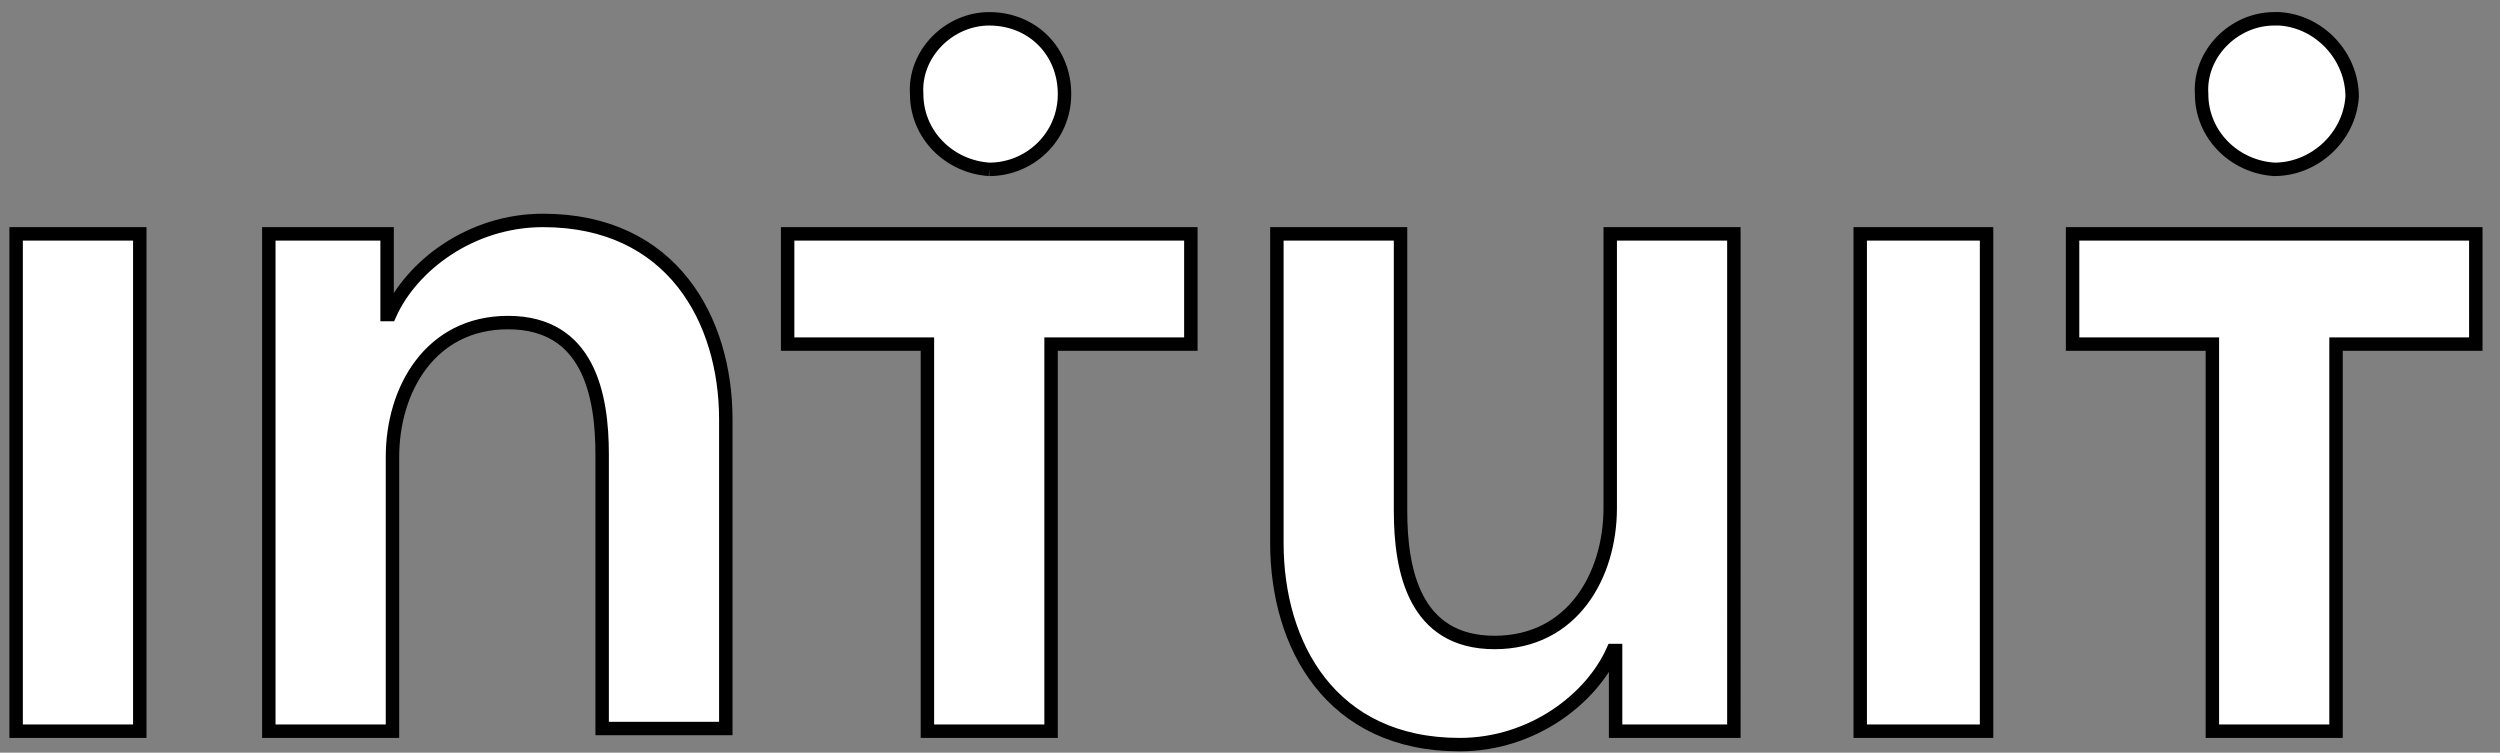 <svg xmlns="http://www.w3.org/2000/svg" xml:space="preserve" id="svg3072" x="0" y="0" style="enable-background:new 0 0 93 28" version="1.1"  width="93" height="28" viewBox="0 0 93 28"><rect x="0" y="0" width="93" height="28" fill="#808080" stroke="none"/><style>.st0{fill:#fff;stroke:#000;stroke-width:.5;stroke-miterlimit:10}</style><path d="M84.6 6.3c1.5 0 2.8-1.2 2.9-2.7 0-1.5-1.2-2.8-2.7-2.9h-.2c-1.5 0-2.8 1.3-2.7 2.8 0 1.5 1.2 2.7 2.7 2.8zM77.1 8.7v4.1h5.2v14.4h4.6V12.8h5.2V8.7zM36.8 6.3c1.5 0 2.8-1.2 2.8-2.8S38.4.7 36.8.7C35.3.7 34 2 34.1 3.5c0 1.5 1.2 2.7 2.7 2.8zM29.3 12.8h5.2v14.4h4.6V12.8h5.2V8.7h-15v4.1zM69.2 27.2h4.7V8.7h-4.7v18.5zM59.9 18.9c0 2.5-1.4 5-4.3 5-3 0-3.5-2.7-3.5-4.9V8.7h-4.6v11.5c0 3.8 2 7.5 6.8 7.5 2.7 0 4.9-1.7 5.7-3.5h.1v3h4.4V8.7h-4.6v10.2zM20.2 8.2c-2.7 0-4.9 1.7-5.7 3.5h-.1v-3H10v18.5h4.6V17c0-2.5 1.4-5 4.3-5 3 0 3.5 2.7 3.5 4.9v10.2H27V15.6c0-3.7-2-7.4-6.8-7.4zM.6 8.7h4.6v18.5H.6z" class="st0"/></svg>
